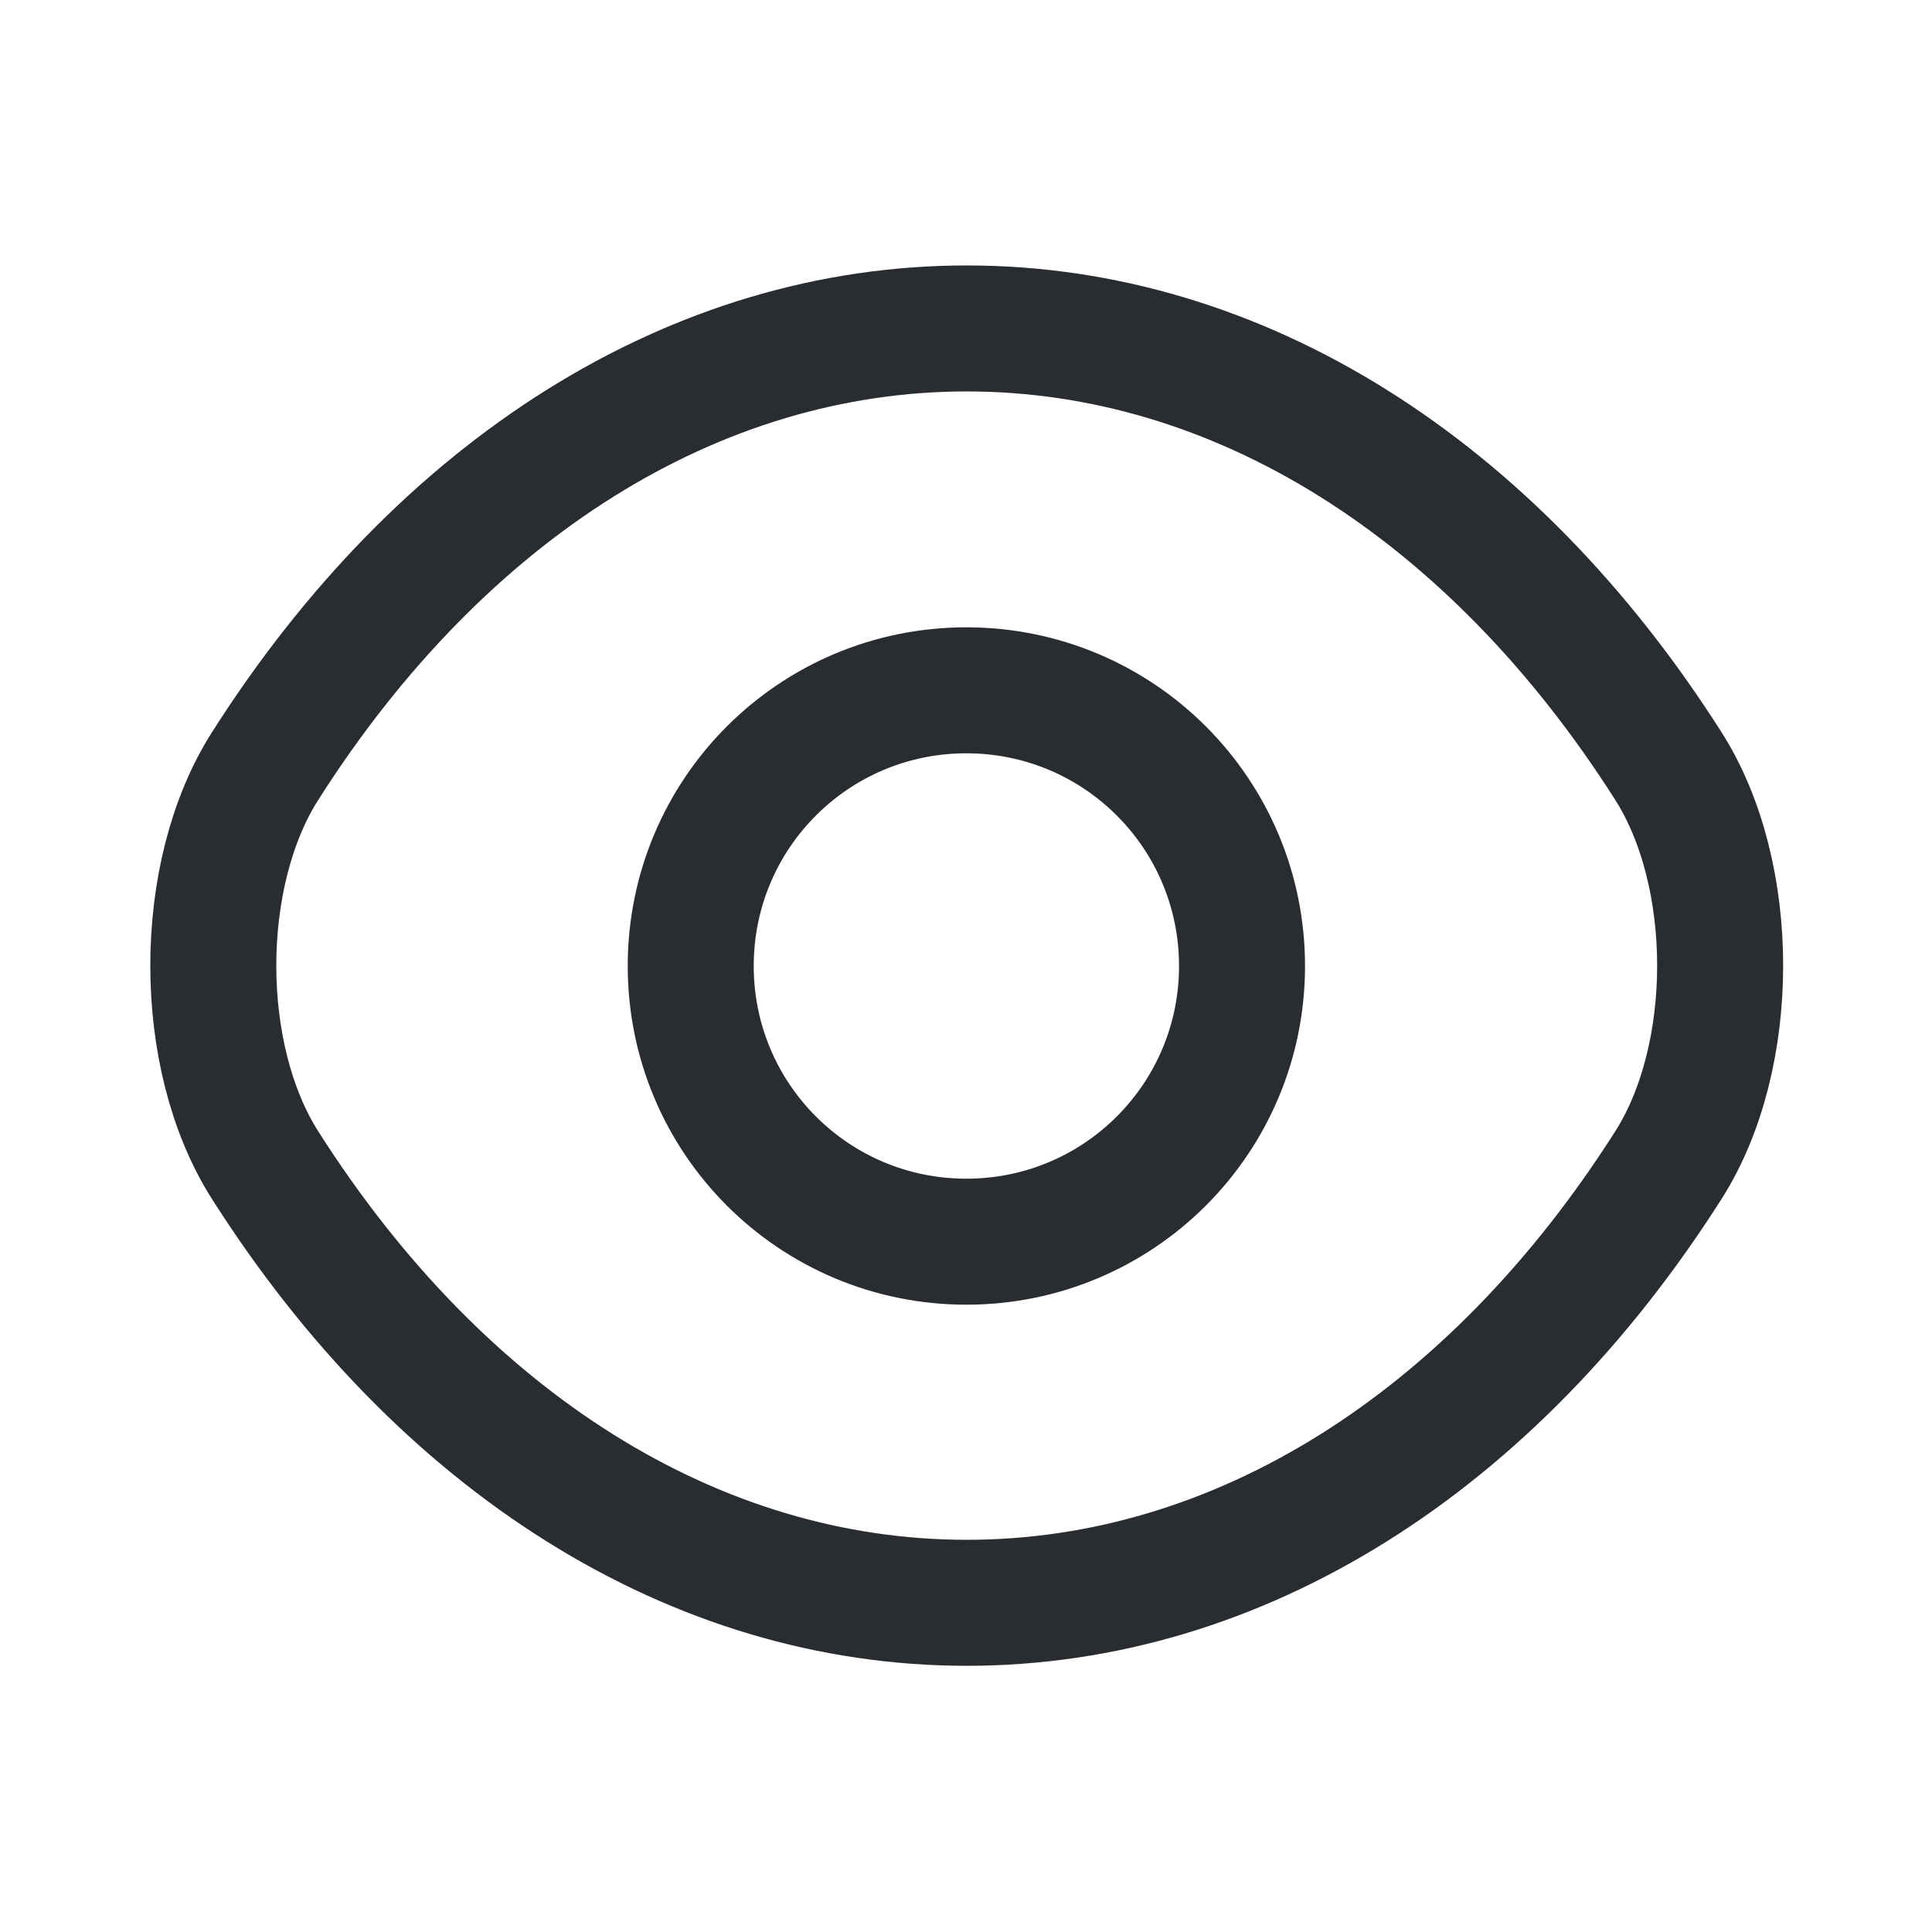 <svg width="23" height="23" viewBox="0 0 23 23" fill="none" xmlns="http://www.w3.org/2000/svg">
<path d="M14.786 11.5C14.786 13.315 13.319 14.782 11.504 14.782C9.689 14.782 8.223 13.315 8.223 11.5C8.223 9.685 9.689 8.218 11.504 8.218C13.319 8.218 14.786 9.685 14.786 11.5Z" stroke="#292D32" stroke-width="1.5" stroke-linecap="round" stroke-linejoin="round"/>
<path d="M11.509 19.081C14.745 19.081 17.76 17.174 19.86 13.874C20.684 12.582 20.684 10.409 19.86 9.117C17.76 5.817 14.745 3.91 11.509 3.91C8.273 3.91 5.257 5.817 3.158 9.117C2.333 10.409 2.333 12.582 3.158 13.874C5.257 17.174 8.273 19.081 11.509 19.081Z" stroke="#292D32" stroke-width="1.5" stroke-linecap="round" stroke-linejoin="round"/>
</svg>
